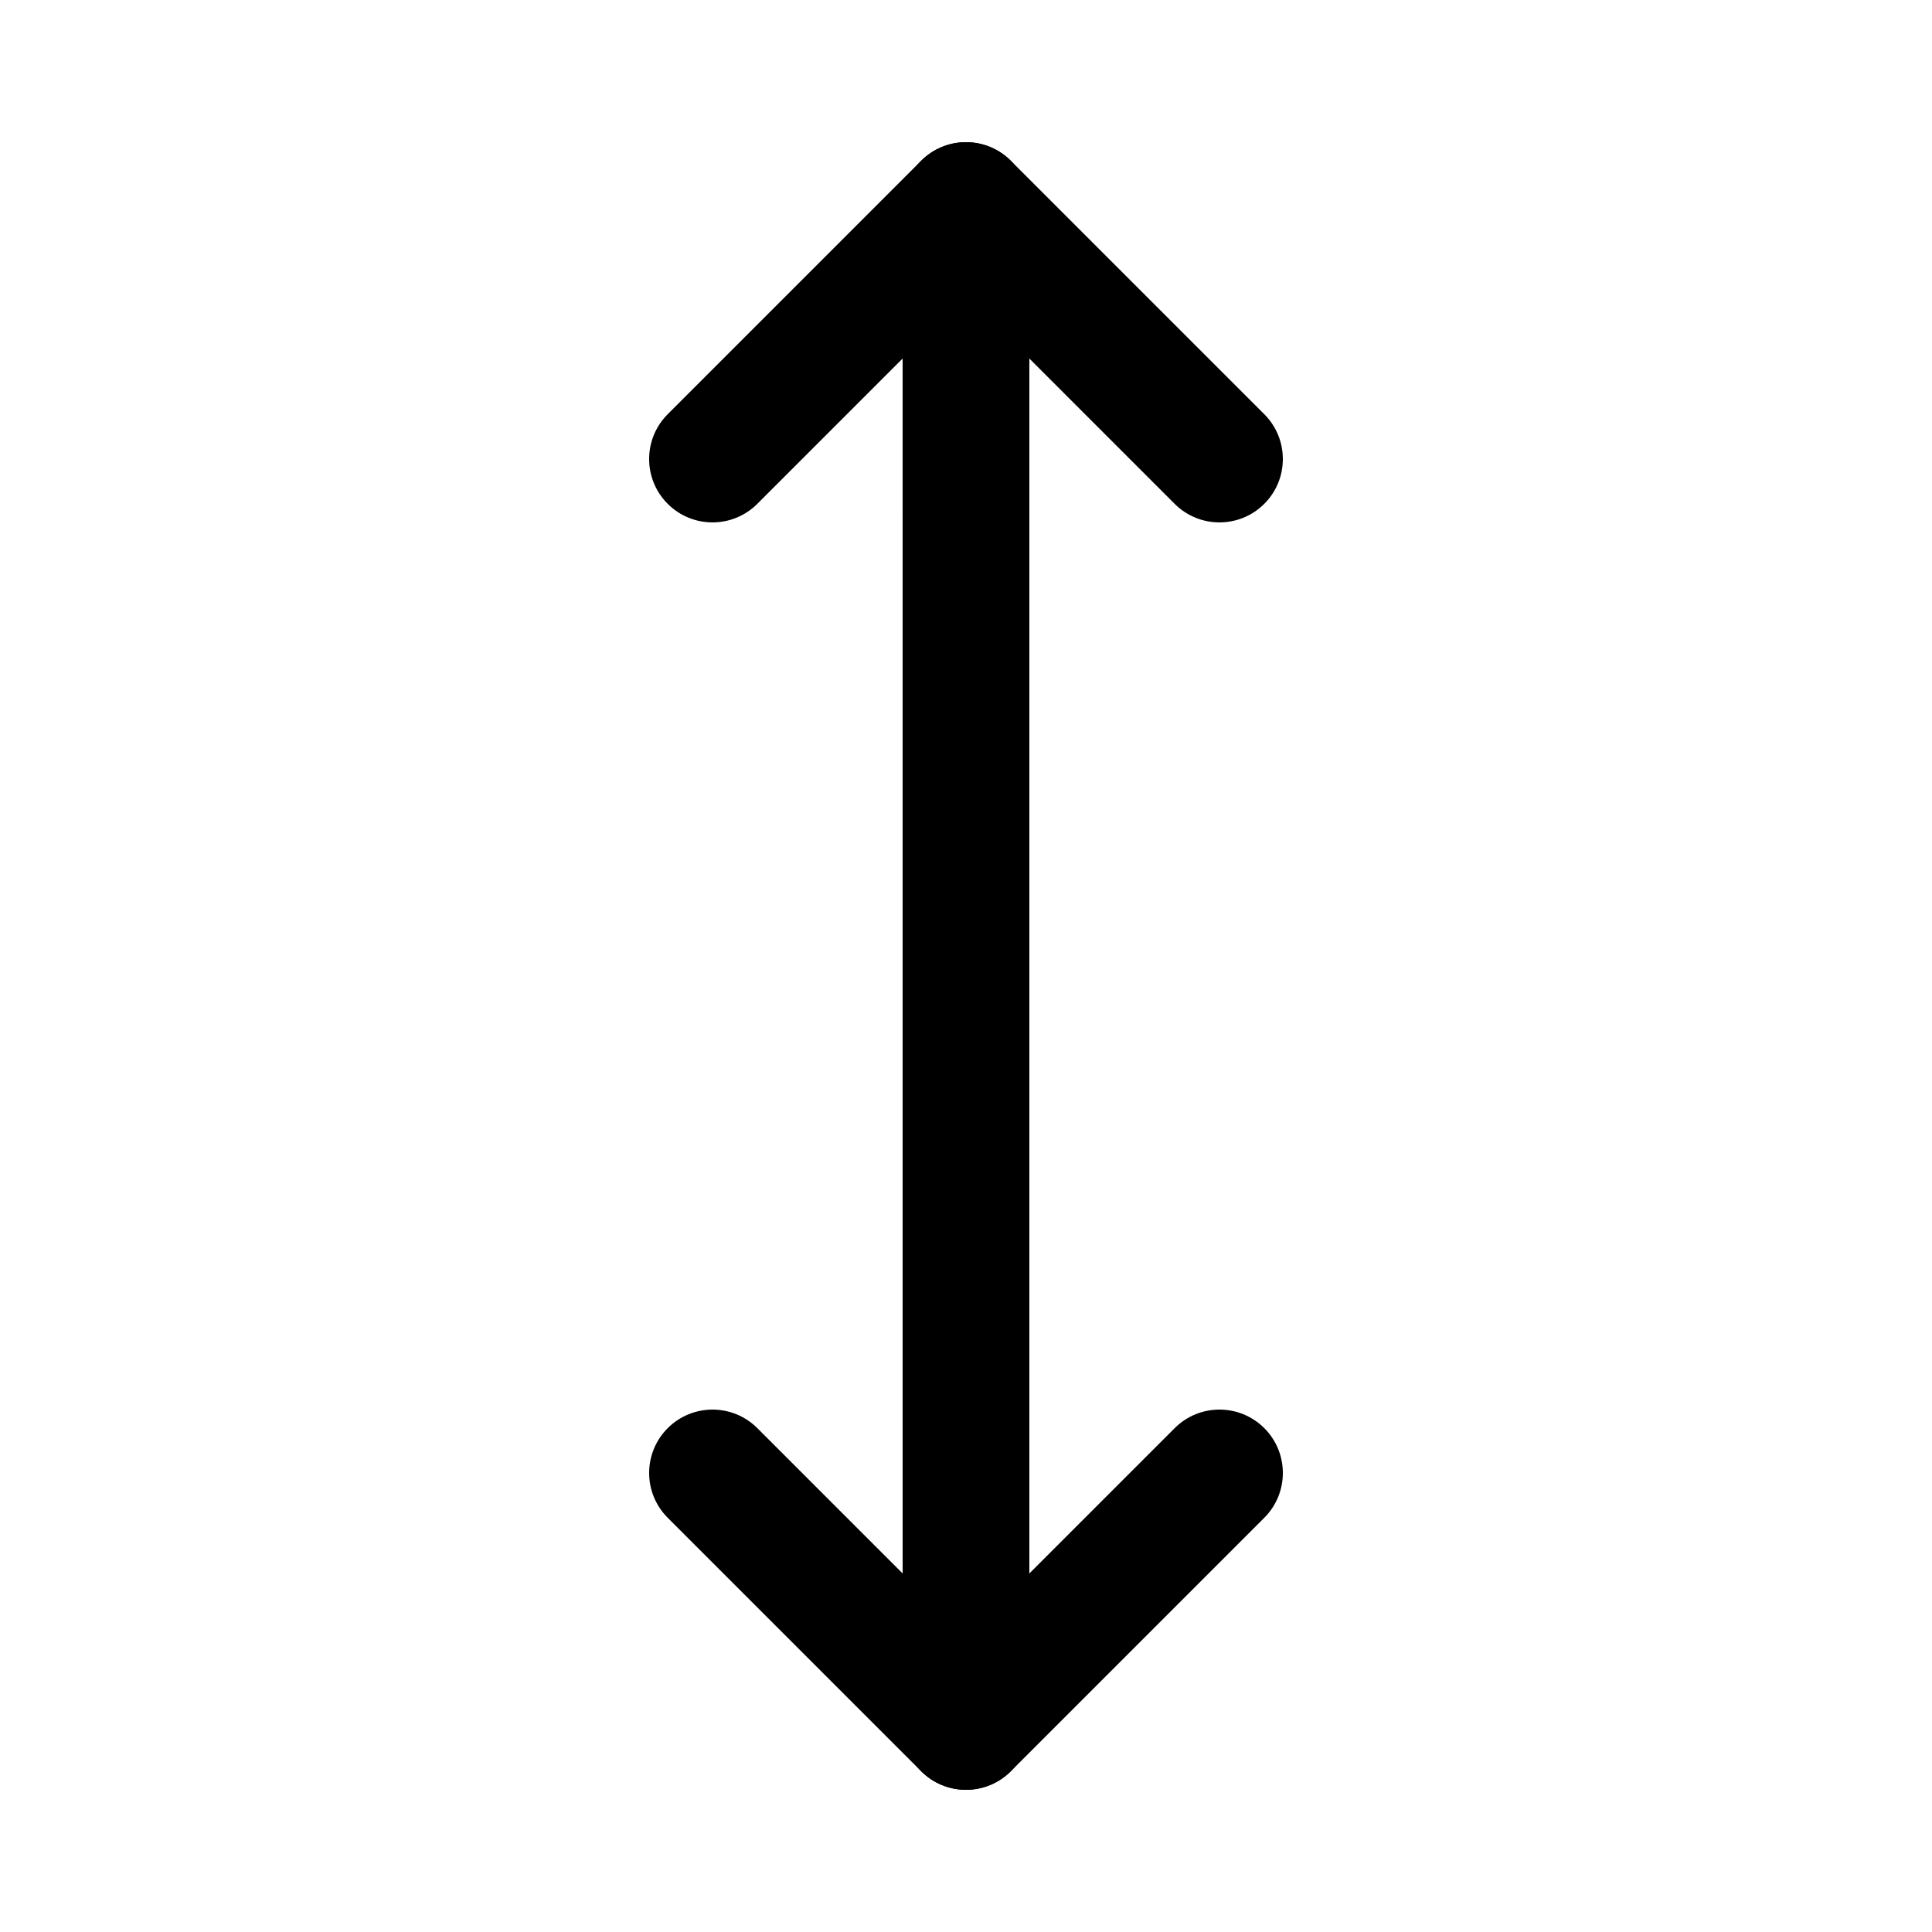 <?xml version="1.0" encoding="UTF-8"?>
<!-- Uploaded to: SVG Repo, www.svgrepo.com, Generator: SVG Repo Mixer Tools -->
<svg fill="#000000" width="800px" height="800px" version="1.1" viewBox="144 144 512 512" xmlns="http://www.w3.org/2000/svg">
 <g>
  <path d="m400 618.32c-9.273 0-16.793-7.519-16.793-16.793l-0.004-403.05c0-9.273 7.519-16.793 16.793-16.793 9.273 0 16.793 7.519 16.793 16.793v403.05c0.004 9.273-7.516 16.793-16.789 16.793z"/>
  <path d="m400 618.32c-4.297 0-8.598-1.641-11.875-4.918l-67.176-67.176c-6.559-6.559-6.559-17.191 0-23.75 6.559-6.559 17.191-6.559 23.75 0l55.301 55.301 55.301-55.301c6.559-6.559 17.191-6.559 23.75 0 6.559 6.559 6.559 17.191 0 23.75l-67.176 67.176c-3.281 3.277-7.578 4.918-11.875 4.918z"/>
  <path d="m467.17 282.44c-4.297 0-8.598-1.641-11.875-4.918l-55.297-55.301-55.301 55.301c-6.559 6.559-17.191 6.559-23.75 0-6.559-6.559-6.559-17.191 0-23.75l67.176-67.176c6.559-6.559 17.191-6.559 23.75 0l67.176 67.176c6.559 6.559 6.559 17.191 0 23.75-3.281 3.281-7.582 4.918-11.879 4.918z"/>
 </g>
</svg>
